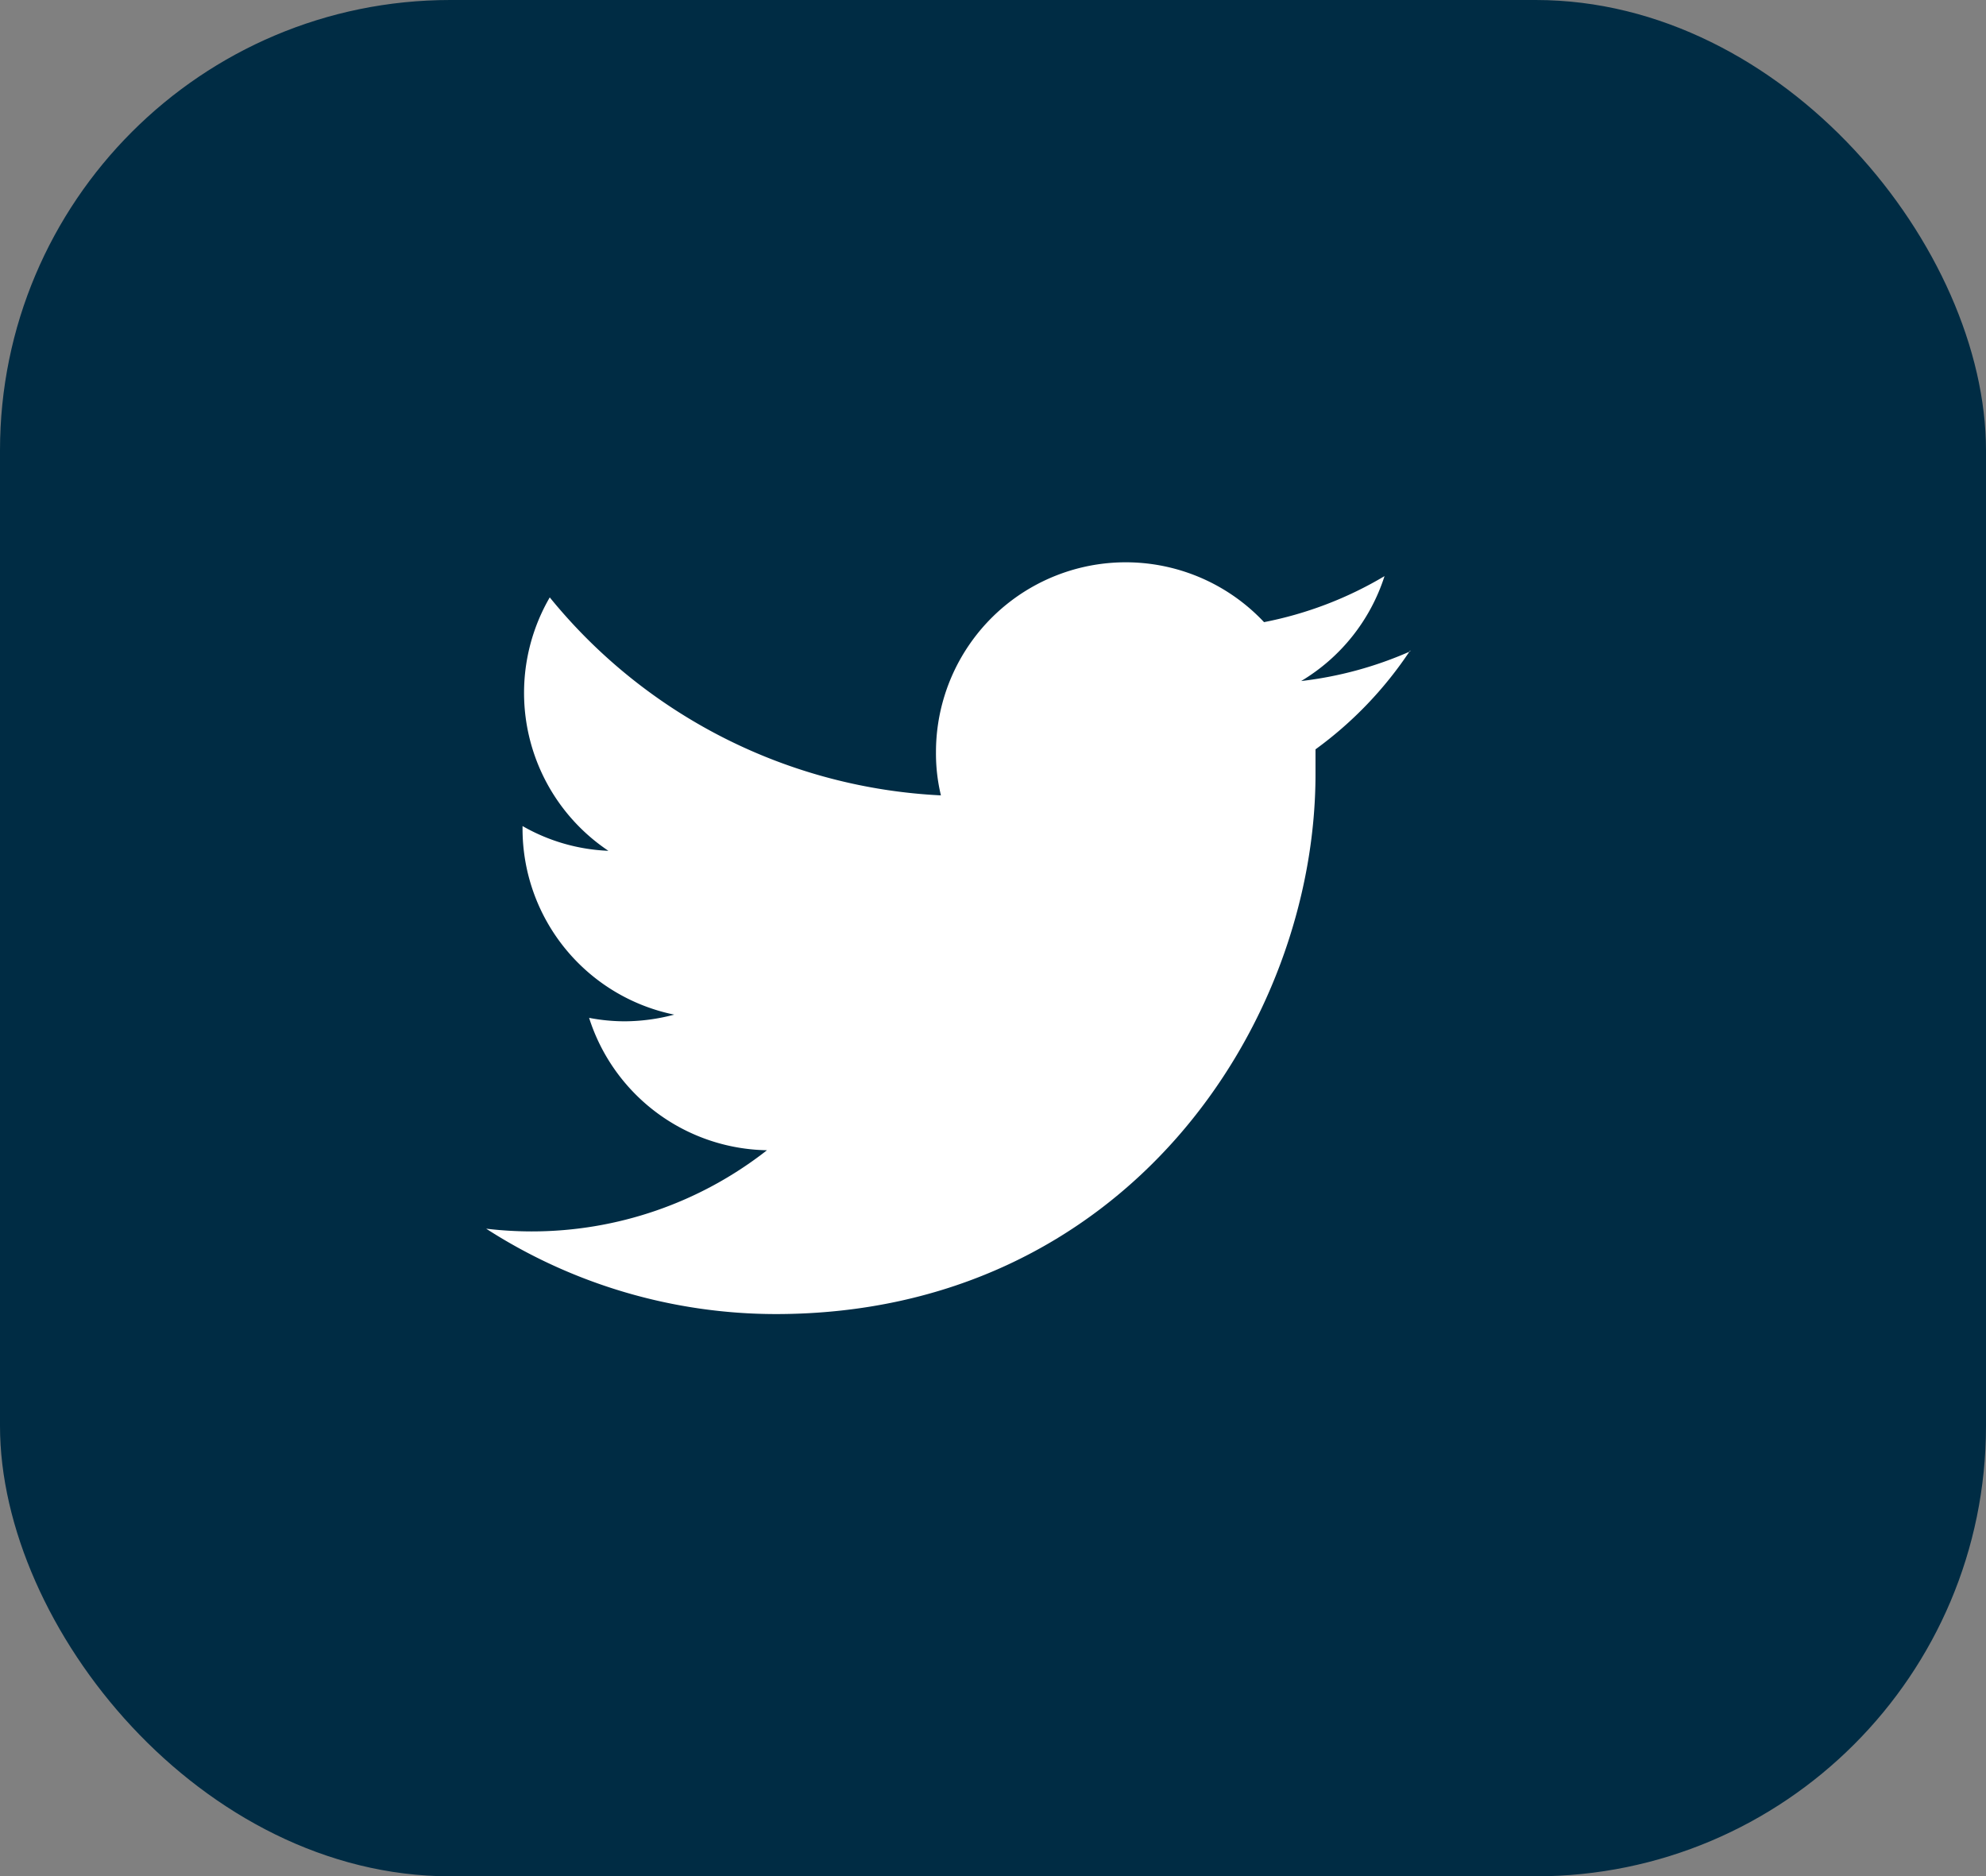 <svg xmlns="http://www.w3.org/2000/svg" xmlns:xlink="http://www.w3.org/1999/xlink" width="80.27" height="75.82" viewBox="0 0 80.27 75.82"><rect x="0" y="0" width="80.27" height="75.82" fill="#808080" stroke="none"/><defs><clipPath id="a" transform="translate(0 0)"><rect width="80.27" height="75.82" style="fill:none"/></clipPath></defs><g style="clip-path:url(#a)"><rect width="80.27" height="75.82" rx="18.2" style="fill:#002c44"/><path d="M57,26.32a15.24,15.24,0,0,1-4.41,1.2,7.66,7.66,0,0,0,3.37-4.24,15.19,15.19,0,0,1-4.87,1.86,7.67,7.67,0,0,0-13.26,5.25,7.23,7.23,0,0,0,.2,1.75,21.73,21.73,0,0,1-15.81-8,7.68,7.68,0,0,0,2.37,10.24,7.57,7.57,0,0,1-3.47-1v.1A7.67,7.67,0,0,0,27.25,41a7.88,7.88,0,0,1-2,.27,7.64,7.64,0,0,1-1.44-.14A7.68,7.68,0,0,0,31,46.48a15.41,15.41,0,0,1-9.52,3.28,15.78,15.78,0,0,1-1.83-.11A21.65,21.65,0,0,0,31.35,53.1c14.11,0,21.82-11.69,21.82-21.82,0-.33,0-.66,0-1a15.55,15.55,0,0,0,3.83-4" transform="translate(0 0)" style="fill:#fff"/></g></svg>
